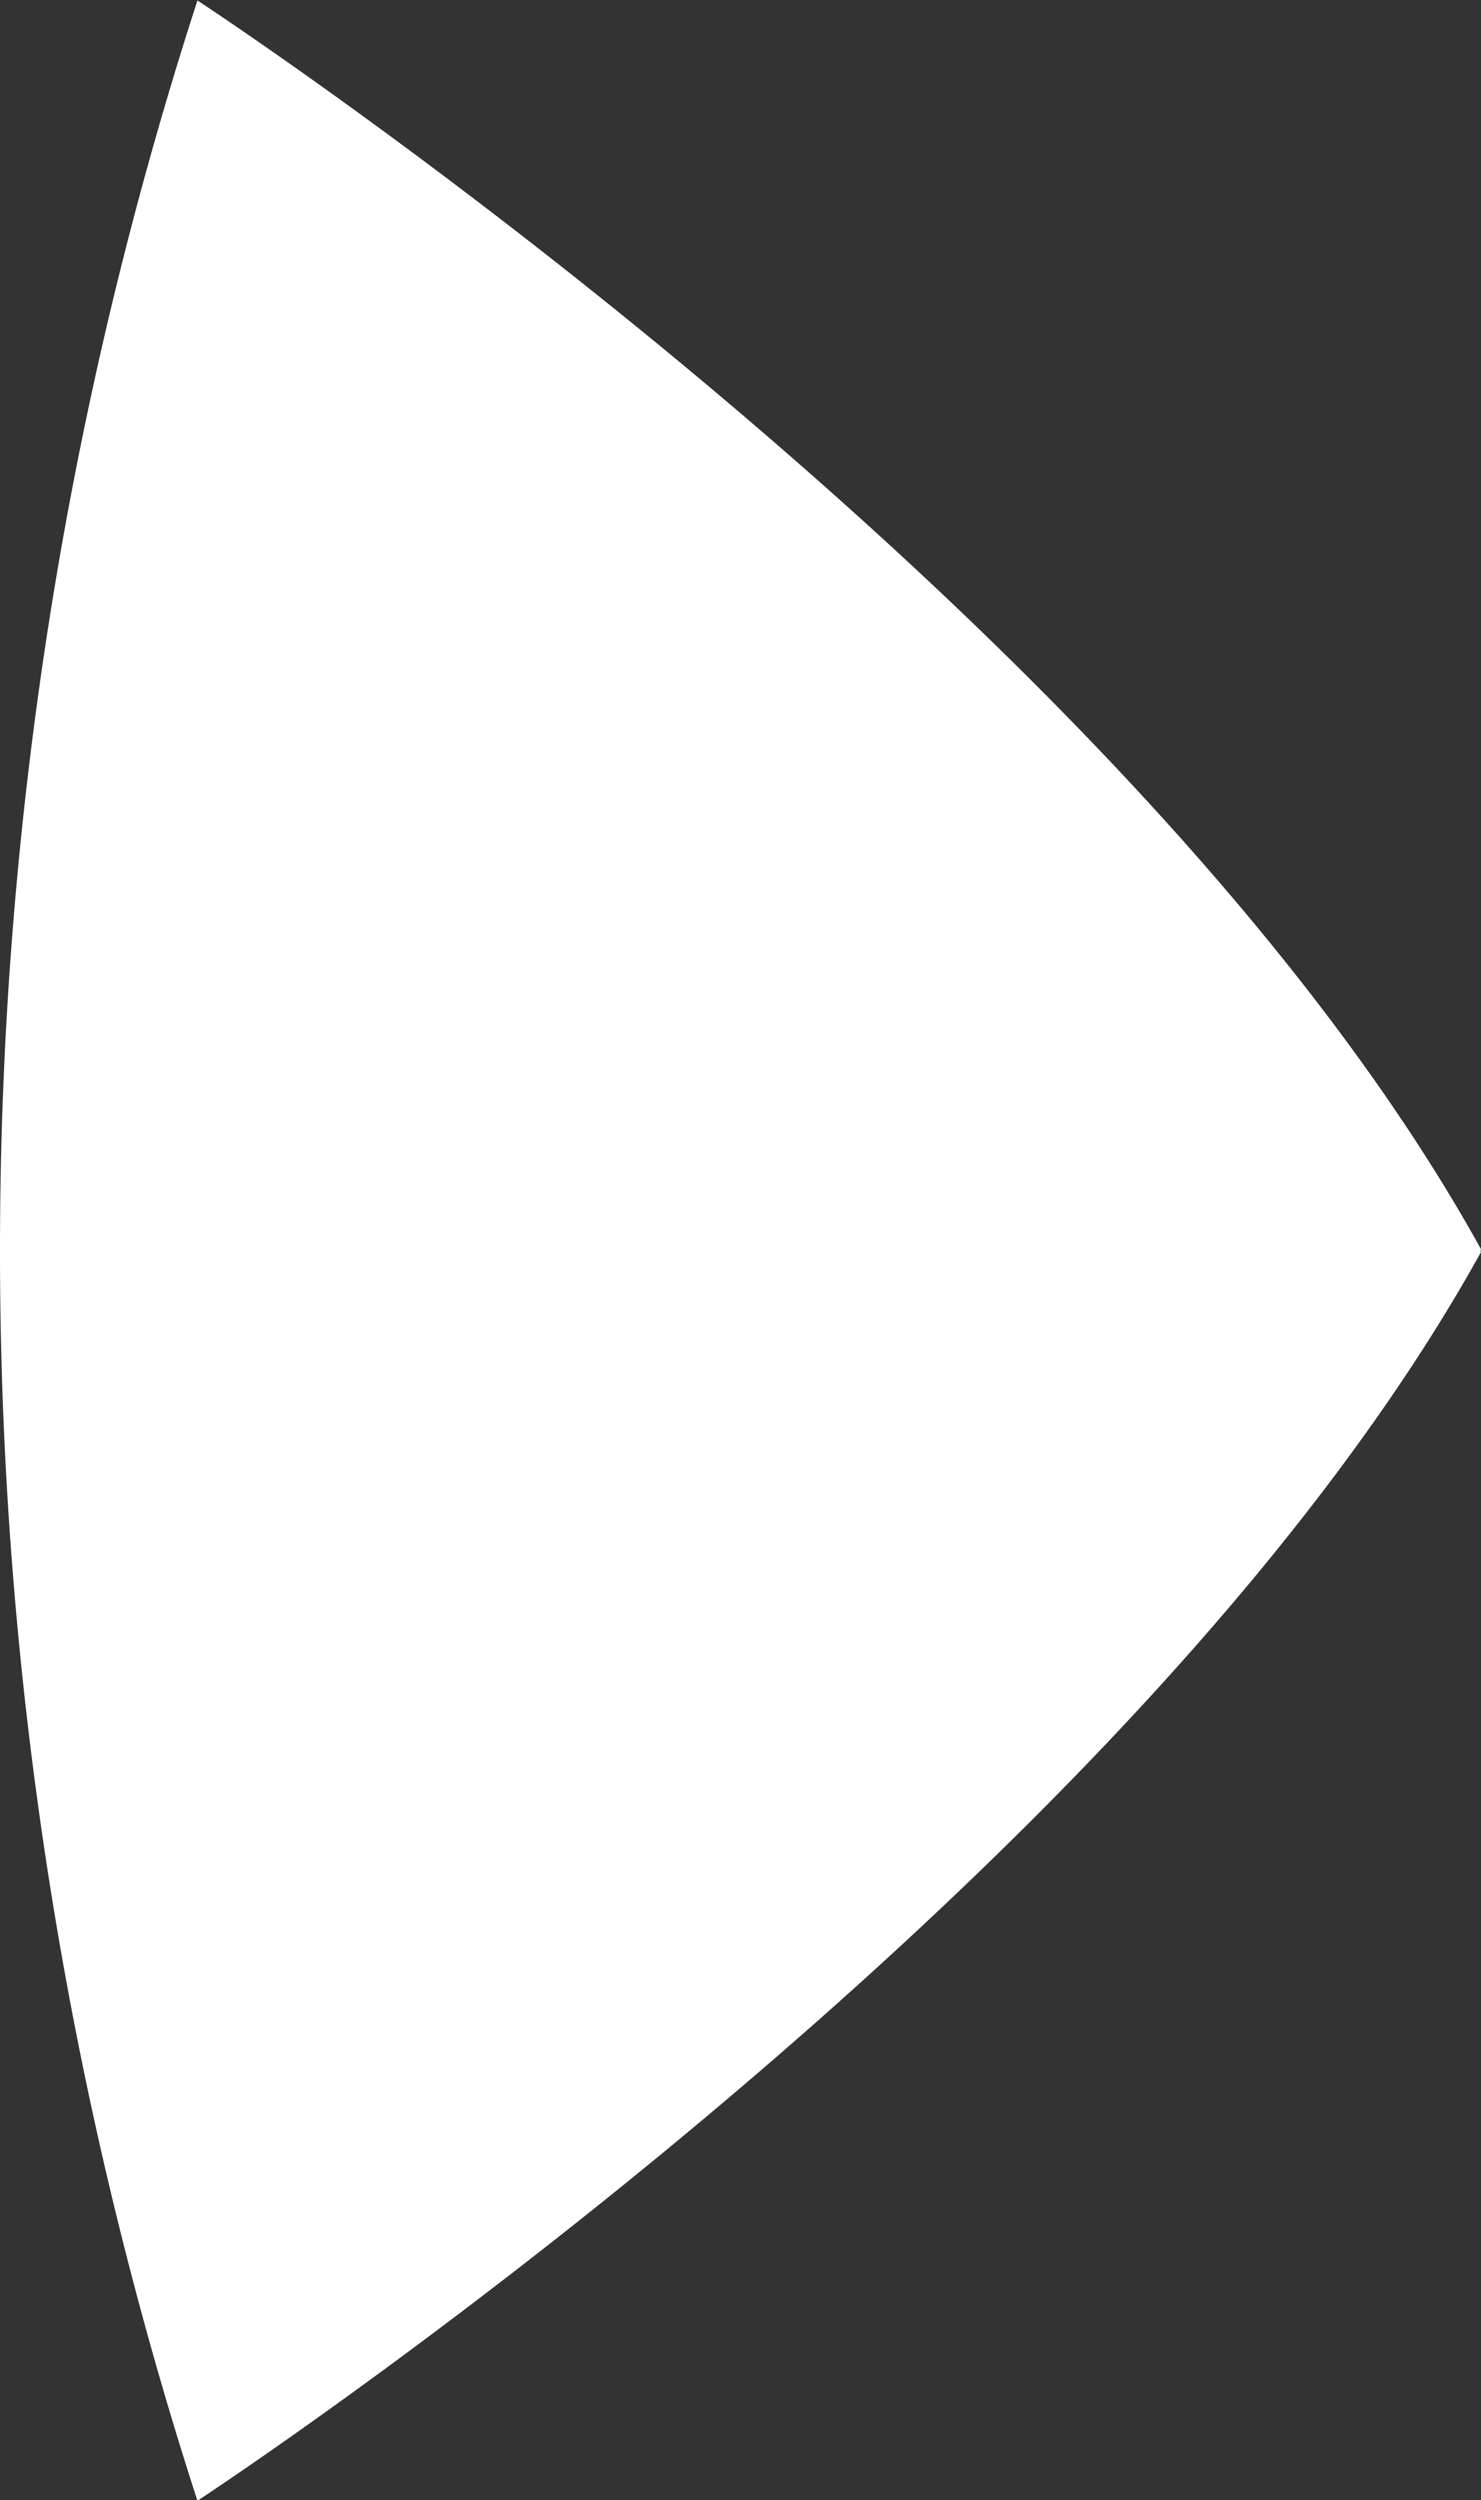 <svg xmlns="http://www.w3.org/2000/svg" width="12.219" height="20.623" viewBox="0 0 12.219 20.623"><rect x="0" y="0" width="12.219" height="20.623" fill="#333333" stroke="none"/><defs><style>.a{fill:#fff;}</style></defs><path class="a" d="M274.155,379.275c-2.924-5.29-10.59-10.3-10.59-10.3a33.449,33.449,0,0,0,0,20.623s7.666-5.014,10.59-10.3l-.005-.007Z" transform="translate(-261.936 -368.971)"/></svg>